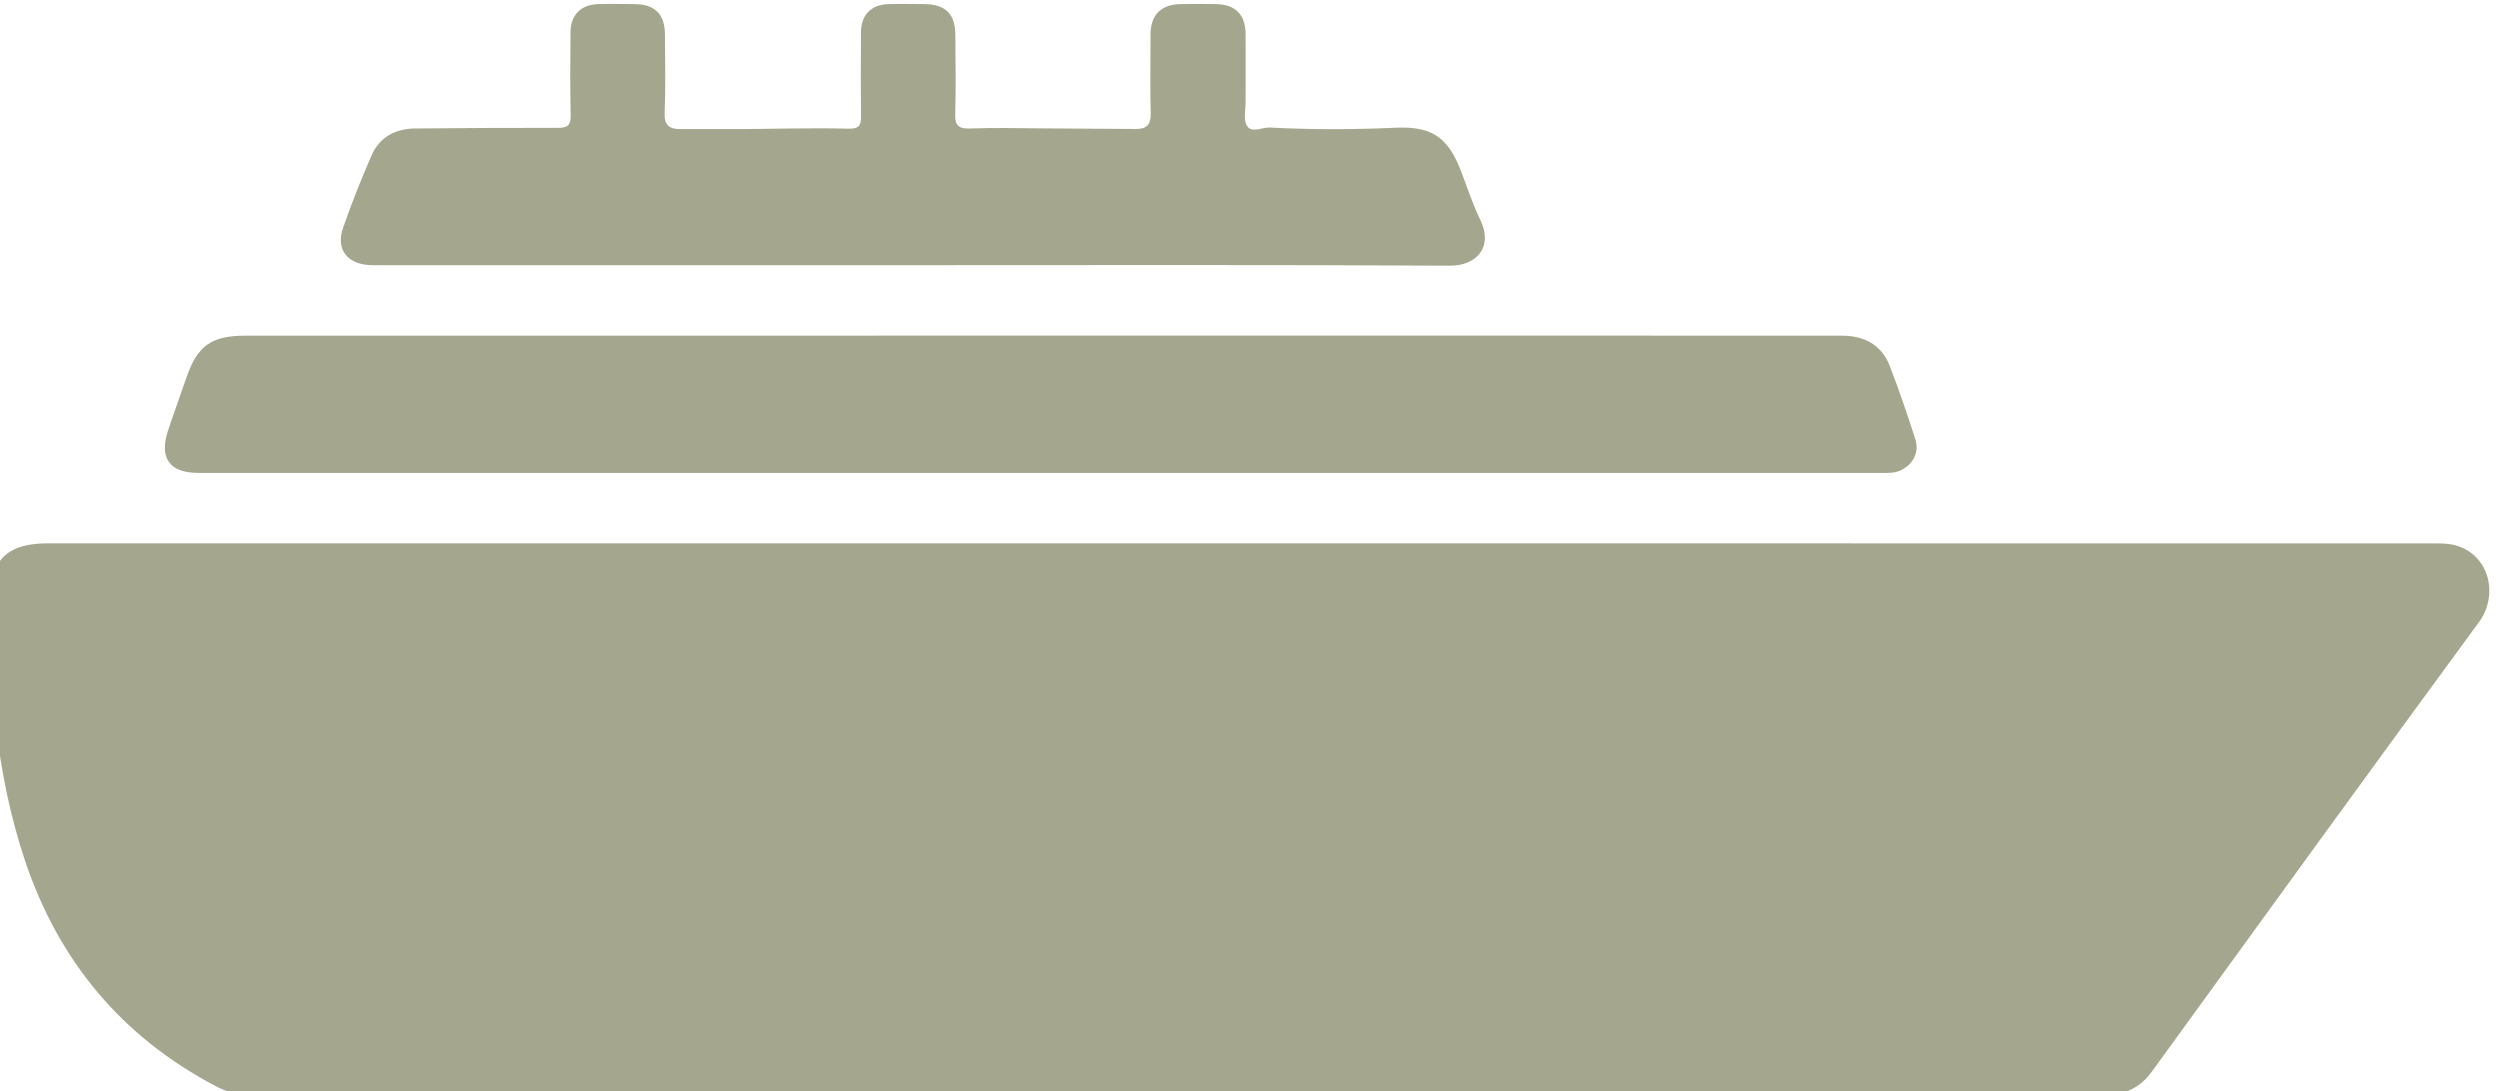 <?xml version="1.0" encoding="UTF-8" standalone="no"?>
<!-- Created with Inkscape (http://www.inkscape.org/) -->

<svg
   version="1.1"
   id="svg1"
   width="31.86"
   height="13.908"
   viewBox="0 0 31.86 13.908"
   sodipodi:docname="oat-40-43.pdf"
   xmlns:inkscape="http://www.inkscape.org/namespaces/inkscape"
   xmlns:sodipodi="http://sodipodi.sourceforge.net/DTD/sodipodi-0.dtd"
   xmlns="http://www.w3.org/2000/svg"
   xmlns:svg="http://www.w3.org/2000/svg">
  <defs
     id="defs1">
    <clipPath
       clipPathUnits="userSpaceOnUse"
       id="clipPath397">
      <path
         d="m 385.352,138.735 h 23.895 v 10.431 h -23.895 z"
         id="path397" />
    </clipPath>
    <clipPath
       clipPathUnits="userSpaceOnUse"
       id="clipPath398">
      <path
         d="m 385.352,138.735 h 23.895 v 10.431 h -23.895 z"
         id="path398" />
    </clipPath>
    <clipPath
       clipPathUnits="userSpaceOnUse"
       id="clipPath399">
      <path
         d="m 385.352,138.735 h 23.895 v 10.431 h -23.895 z"
         id="path399" />
    </clipPath>
    <clipPath
       clipPathUnits="userSpaceOnUse"
       id="clipPath400">
      <path
         d="m 385.352,138.735 h 23.895 v 10.431 h -23.895 z"
         id="path400" />
    </clipPath>
    <clipPath
       clipPathUnits="userSpaceOnUse"
       id="clipPath401">
      <path
         d="m 385.352,138.735 h 23.895 v 10.431 h -23.895 z"
         id="path401" />
    </clipPath>
    <clipPath
       clipPathUnits="userSpaceOnUse"
       id="clipPath402">
      <path
         d="m 385.352,138.735 h 23.895 v 10.431 h -23.895 z"
         id="path402" />
    </clipPath>
    <clipPath
       clipPathUnits="userSpaceOnUse"
       id="clipPath403">
      <path
         d="m 385.352,138.735 h 23.895 v 10.431 h -23.895 z"
         id="path403" />
    </clipPath>
    <clipPath
       clipPathUnits="userSpaceOnUse"
       id="clipPath404">
      <path
         d="m 385.352,138.735 h 23.895 v 10.431 h -23.895 z"
         id="path404" />
    </clipPath>
    <clipPath
       clipPathUnits="userSpaceOnUse"
       id="clipPath405">
      <path
         d="m 385.352,138.735 h 23.895 v 10.431 h -23.895 z"
         id="path405" />
    </clipPath>
    <clipPath
       clipPathUnits="userSpaceOnUse"
       id="clipPath406">
      <path
         d="m 385.352,138.735 h 23.895 v 10.431 h -23.895 z"
         id="path406" />
    </clipPath>
    <clipPath
       clipPathUnits="userSpaceOnUse"
       id="clipPath407">
      <path
         d="m 385.352,138.735 h 23.895 v 10.431 h -23.895 z"
         id="path407" />
    </clipPath>
    <clipPath
       clipPathUnits="userSpaceOnUse"
       id="clipPath408">
      <path
         d="m 385.352,138.735 h 23.895 v 10.431 h -23.895 z"
         id="path408" />
    </clipPath>
    <clipPath
       clipPathUnits="userSpaceOnUse"
       id="clipPath409">
      <path
         d="m 385.352,138.735 h 23.895 v 10.431 h -23.895 z"
         id="path409" />
    </clipPath>
    <clipPath
       clipPathUnits="userSpaceOnUse"
       id="clipPath410">
      <path
         d="m 385.352,138.735 h 23.895 v 10.431 h -23.895 z"
         id="path410" />
    </clipPath>
    <clipPath
       clipPathUnits="userSpaceOnUse"
       id="clipPath425">
      <path
         d="m 385.351,138.735 h 23.896 v 10.431 h -23.896 z"
         transform="matrix(1.333,0,0,-1.333,1028,1152)"
         id="path425" />
    </clipPath>
  </defs>
  <sodipodi:namedview
     id="namedview1"
     pagecolor="#ffffff"
     bordercolor="#000000"
     borderopacity="0.25"
     inkscape:showpageshadow="2"
     inkscape:pageopacity="0.0"
     inkscape:pagecheckerboard="0"
     inkscape:deskcolor="#d1d1d1">
    <inkscape:page
       x="0"
       y="0"
       width="31.86"
       height="13.908"
       id="page2"
       margin="0"
       bleed="0" />
  </sodipodi:namedview>
  <g
     id="g210"
     inkscape:groupmode="layer"
     inkscape:label="2"
     transform="translate(-1541.803,-953.112)">
    <g
       opacity="0.5"
       id="g424"
       clip-path="url(#clipPath425)">
      <path
         d="m 397.3,144.009 c -3.796,0 -7.592,0 -11.388,0 -0.312,0 -0.471,-0.095 -0.54,-0.322 -0.009,-0.031 -0.018,-0.064 -0.019,-0.096 -0.011,-0.886 0.05,-1.763 0.333,-2.611 0.321,-0.961 0.924,-1.686 1.823,-2.16 0.105,-0.056 0.214,-0.085 0.335,-0.085 5.909,10e-4 11.818,10e-4 17.727,0 0.192,0 0.338,0.068 0.453,0.227 1.039,1.433 2.077,2.866 3.124,4.293 0.195,0.264 0.097,0.656 -0.237,0.738 -0.072,0.018 -0.149,0.015 -0.223,0.015 -3.796,10e-4 -7.592,10e-4 -11.388,10e-4"
         style="fill:#4a501e;fill-opacity:1;fill-rule:nonzero;stroke:none"
         transform="matrix(1.333,0,0,-1.333,1028,1152)"
         clip-path="url(#clipPath397)"
         id="path411" />
      <path
         d="m 395.409,144.682 h 8.021 c 0.065,0 0.13,-0.005 0.192,0.026 0.119,0.057 0.178,0.174 0.137,0.3 -0.077,0.235 -0.155,0.47 -0.245,0.7 -0.079,0.2 -0.243,0.286 -0.455,0.286 -1.182,0 -2.365,10e-4 -3.547,10e-4 -3.908,-10e-4 -7.816,-10e-4 -11.723,-10e-4 -0.315,0 -0.452,-0.096 -0.554,-0.389 -0.059,-0.172 -0.122,-0.343 -0.179,-0.515 -0.089,-0.267 0.013,-0.408 0.29,-0.408 2.688,0 5.375,0 8.063,0"
         style="fill:#4a501e;fill-opacity:1;fill-rule:nonzero;stroke:none"
         transform="matrix(1.333,0,0,-1.333,1028,1152)"
         clip-path="url(#clipPath398)"
         id="path412" />
      <path
         d="m 394.173,146.668 c 1.711,0 3.422,0.005 5.133,-0.005 0.261,-0.002 0.42,0.179 0.296,0.436 -0.078,0.159 -0.131,0.33 -0.196,0.495 -0.123,0.306 -0.283,0.404 -0.616,0.388 -0.401,-0.018 -0.801,-0.019 -1.201,0.002 -0.075,0.004 -0.176,-0.058 -0.22,0.018 -0.035,0.059 -0.011,0.154 -0.012,0.233 0,0.216 10e-4,0.431 0,0.646 -0.002,0.18 -0.095,0.277 -0.274,0.283 -0.117,0.003 -0.234,0.002 -0.351,0 -0.184,-0.003 -0.284,-0.106 -0.284,-0.29 10e-4,-0.25 -0.006,-0.501 0.002,-0.752 0.004,-0.112 -0.042,-0.153 -0.143,-0.152 -0.298,0.001 -0.596,0.005 -0.894,0.006 -0.228,0.002 -0.456,0.007 -0.684,-0.001 -0.106,-0.004 -0.152,0.018 -0.148,0.135 0.007,0.253 0.003,0.505 10e-4,0.758 -10e-4,0.205 -0.094,0.295 -0.302,0.296 -0.113,0.001 -0.225,0.003 -0.337,0 -0.163,-0.004 -0.261,-0.102 -0.263,-0.264 -0.003,-0.267 -0.002,-0.533 0,-0.8 0.001,-0.087 -0.008,-0.13 -0.122,-0.127 -0.344,0.009 -0.688,-0.002 -1.032,-0.004 -0.191,-0.001 -0.382,0.001 -0.573,0 -0.106,0 -0.156,0.036 -0.15,0.157 0.01,0.247 0.004,0.495 0.003,0.743 -0.001,0.199 -0.094,0.293 -0.29,0.295 -0.116,0.001 -0.233,0.003 -0.35,0 -0.162,-0.005 -0.261,-0.102 -0.263,-0.265 -0.003,-0.267 -0.004,-0.533 10e-4,-0.8 0.002,-0.093 -0.03,-0.119 -0.121,-0.118 -0.455,0.001 -0.911,-0.002 -1.367,-0.006 -0.188,-0.002 -0.339,-0.083 -0.415,-0.257 -0.099,-0.227 -0.191,-0.457 -0.272,-0.691 -0.075,-0.213 0.045,-0.359 0.283,-0.359 1.72,0 3.441,0 5.161,0"
         style="fill:#4a501e;fill-opacity:1;fill-rule:nonzero;stroke:none"
         transform="matrix(1.333,0,0,-1.333,1028,1152)"
         clip-path="url(#clipPath399)"
         id="path413" />
      <path
         d="m 402.846,143.088 c -0.33,-0.001 -0.33,-0.001 -0.33,-0.328 0,-0.332 0,-0.332 0.329,-0.332 0.344,0.001 0.344,0.001 0.344,0.347 0,0.037 0,0.074 0,0.111 -0.002,0.173 -0.044,0.211 -0.217,0.202 -0.042,-0.002 -0.084,0 -0.126,0"
         style="fill:#4a501e;fill-opacity:1;fill-rule:nonzero;stroke:none"
         transform="matrix(1.333,0,0,-1.333,1028,1152)"
         clip-path="url(#clipPath400)"
         id="path414" />
      <path
         d="m 399.672,143.087 c -0.326,0 -0.326,0 -0.326,-0.33 0,-0.329 0,-0.329 0.33,-0.329 0.344,0 0.344,0 0.343,0.347 0,0.312 0,0.312 -0.347,0.312"
         style="fill:#4a501e;fill-opacity:1;fill-rule:nonzero;stroke:none"
         transform="matrix(1.333,0,0,-1.333,1028,1152)"
         clip-path="url(#clipPath401)"
         id="path415" />
      <path
         d="m 398.091,142.428 c 0.336,0 0.336,0 0.336,0.337 0,0.322 0,0.322 -0.32,0.322 -0.354,0 -0.354,0 -0.353,-0.362 0,-0.028 -10e-4,-0.055 0,-0.083 0.001,-0.178 0.034,-0.211 0.212,-0.214 0.041,0 0.083,0 0.125,0"
         style="fill:#4a501e;fill-opacity:1;fill-rule:nonzero;stroke:none"
         transform="matrix(1.333,0,0,-1.333,1028,1152)"
         clip-path="url(#clipPath402)"
         id="path416" />
      <path
         d="m 394.915,143.087 c -0.332,0 -0.332,0 -0.331,-0.328 0,-0.33 0,-0.33 0.331,-0.331 0.342,-0.001 0.342,-0.001 0.342,0.345 0,0.314 0,0.314 -0.342,0.314"
         style="fill:#4a501e;fill-opacity:1;fill-rule:nonzero;stroke:none"
         transform="matrix(1.333,0,0,-1.333,1028,1152)"
         clip-path="url(#clipPath403)"
         id="path417" />
      <path
         d="m 391.735,143.087 c -0.321,0 -0.321,0 -0.321,-0.323 0,-0.336 0,-0.336 0.339,-0.336 0.334,0 0.334,0 0.334,0.34 0,0.319 0,0.319 -0.352,0.319"
         style="fill:#4a501e;fill-opacity:1;fill-rule:nonzero;stroke:none"
         transform="matrix(1.333,0,0,-1.333,1028,1152)"
         clip-path="url(#clipPath404)"
         id="path418" />
      <path
         d="m 388.914,142.774 c 0,0.313 0,0.313 -0.315,0.313 -0.358,0 -0.358,0 -0.358,-0.357 0,-0.042 0,-0.084 0,-0.126 0,-0.12 0.056,-0.18 0.179,-0.176 0.098,0.003 0.196,-0.001 0.293,0 0.174,0.003 0.2,0.03 0.201,0.207 0,0.046 0,0.093 0,0.139"
         style="fill:#4a501e;fill-opacity:1;fill-rule:nonzero;stroke:none"
         transform="matrix(1.333,0,0,-1.333,1028,1152)"
         clip-path="url(#clipPath405)"
         id="path419" />
      <path
         d="m 401.255,142.428 c 0.341,0 0.341,0 0.342,0.347 0,0.312 0,0.312 -0.318,0.312 -0.355,0 -0.355,0 -0.356,-0.35 0,-0.028 0,-0.056 0,-0.084 0.002,-0.185 0.04,-0.223 0.22,-0.225 0.037,0 0.075,0 0.112,0"
         style="fill:#4a501e;fill-opacity:1;fill-rule:nonzero;stroke:none"
         transform="matrix(1.333,0,0,-1.333,1028,1152)"
         clip-path="url(#clipPath406)"
         id="path420" />
      <path
         d="m 396.176,142.75 c 0,-0.321 0,-0.321 0.326,-0.321 0.347,-10e-4 0.347,-10e-4 0.347,0.349 0,0.032 0,0.065 0,0.098 -0.002,0.182 -0.031,0.211 -0.213,0.212 -0.088,0 -0.177,0 -0.266,0 -0.168,-0.002 -0.193,-0.028 -0.194,-0.198 0,-0.047 0,-0.093 0,-0.14"
         style="fill:#4a501e;fill-opacity:1;fill-rule:nonzero;stroke:none"
         transform="matrix(1.333,0,0,-1.333,1028,1152)"
         clip-path="url(#clipPath407)"
         id="path421" />
      <path
         d="m 393.334,143.087 c -0.328,0 -0.328,0 -0.328,-0.329 0,-0.33 0,-0.33 0.33,-0.33 0.344,0 0.344,0 0.343,0.341 0,0.318 0,0.318 -0.345,0.318"
         style="fill:#4a501e;fill-opacity:1;fill-rule:nonzero;stroke:none"
         transform="matrix(1.333,0,0,-1.333,1028,1152)"
         clip-path="url(#clipPath408)"
         id="path422" />
      <path
         d="m 404.428,143.087 c -0.336,0 -0.336,0 -0.335,-0.343 0,-0.052 -0.004,-0.103 0.002,-0.154 0.012,-0.1 0.062,-0.164 0.173,-0.162 0.112,0.002 0.224,0.002 0.336,0 0.119,-0.002 0.168,0.06 0.166,0.174 -0.002,0.093 0,0.186 0,0.28 -0.002,0.178 -0.027,0.203 -0.202,0.205 -0.047,0 -0.093,0 -0.14,0"
         style="fill:#4a501e;fill-opacity:1;fill-rule:nonzero;stroke:none"
         transform="matrix(1.333,0,0,-1.333,1028,1152)"
         clip-path="url(#clipPath409)"
         id="path423" />
      <path
         d="m 390.492,142.743 c 0.003,0.364 0.021,0.346 -0.319,0.345 -0.34,-0.001 -0.34,0 -0.34,-0.345 0,-0.06 0,-0.121 0.003,-0.182 0.004,-0.091 0.065,-0.135 0.146,-0.14 0.106,-0.005 0.214,-0.001 0.32,0.007 0.178,0.014 0.206,0.049 0.197,0.229 -10e-4,0.037 -0.006,0.074 -0.007,0.086"
         style="fill:#4a501e;fill-opacity:1;fill-rule:nonzero;stroke:none"
         transform="matrix(1.333,0,0,-1.333,1028,1152)"
         clip-path="url(#clipPath410)"
         id="path424" />
    </g>
  </g>
</svg>
